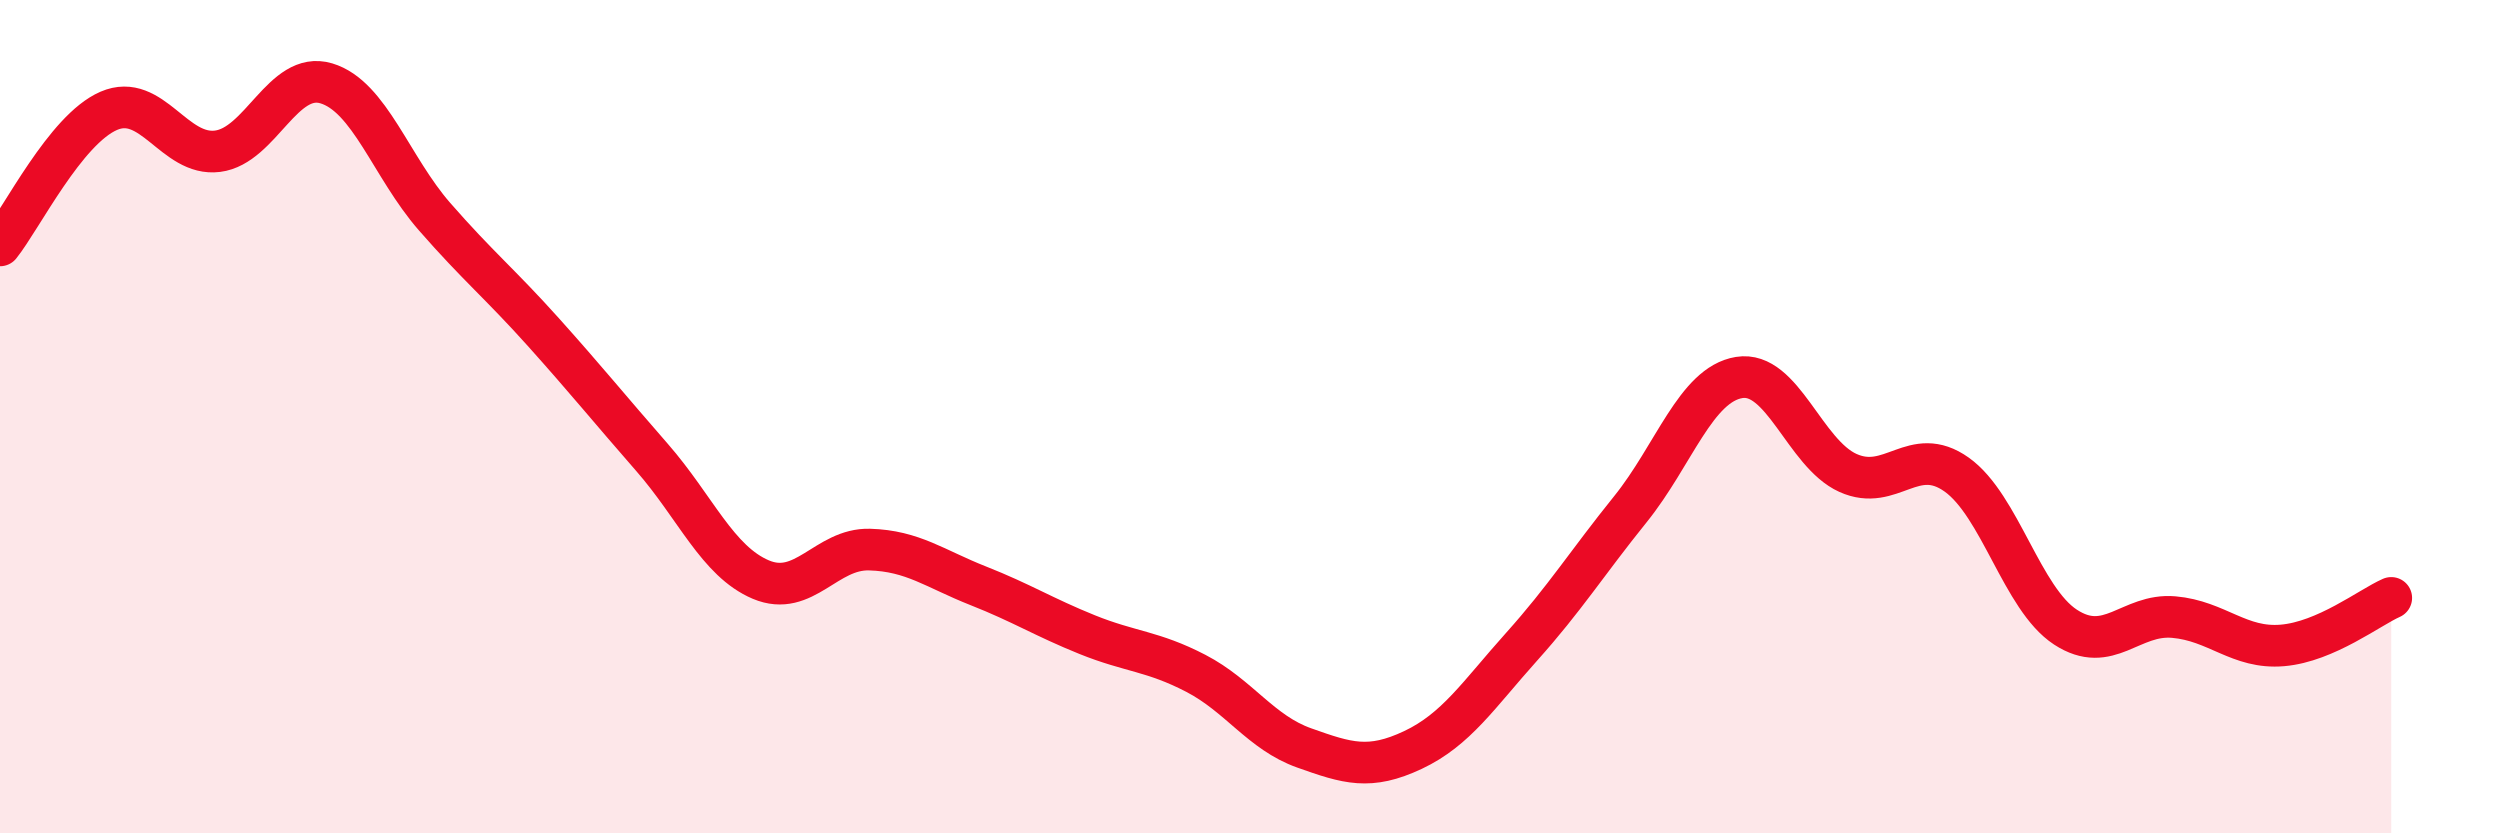 
    <svg width="60" height="20" viewBox="0 0 60 20" xmlns="http://www.w3.org/2000/svg">
      <path
        d="M 0,5.89 C 0.52,5.24 1.57,3.11 2.61,2.66 C 3.65,2.21 4.18,3.76 5.22,3.63 C 6.26,3.5 6.79,1.69 7.83,2 C 8.87,2.31 9.39,4.01 10.43,5.2 C 11.47,6.39 12,6.81 13.04,7.97 C 14.08,9.13 14.61,9.79 15.65,10.98 C 16.69,12.17 17.22,13.47 18.26,13.91 C 19.3,14.35 19.83,13.16 20.87,13.19 C 21.91,13.22 22.44,13.65 23.48,14.06 C 24.52,14.47 25.05,14.81 26.09,15.23 C 27.13,15.65 27.66,15.62 28.7,16.16 C 29.74,16.7 30.26,17.58 31.3,17.95 C 32.34,18.32 32.87,18.49 33.91,18 C 34.95,17.51 35.48,16.68 36.52,15.52 C 37.56,14.36 38.09,13.51 39.13,12.22 C 40.17,10.93 40.7,9.23 41.74,9.06 C 42.78,8.89 43.31,10.88 44.35,11.35 C 45.39,11.82 45.92,10.65 46.96,11.39 C 48,12.13 48.53,14.37 49.57,15.05 C 50.61,15.73 51.13,14.72 52.17,14.81 C 53.21,14.9 53.74,15.58 54.78,15.49 C 55.82,15.4 56.87,14.58 57.39,14.35L57.39 20L0 20Z"
        fill="#EB0A25"
        opacity="0.1"
        stroke-linecap="round"
        stroke-linejoin="round"
      />
      <path
        d="M 0,5.89 C 0.52,5.24 1.57,3.11 2.61,2.66 C 3.65,2.21 4.18,3.76 5.22,3.63 C 6.26,3.5 6.79,1.69 7.83,2 C 8.87,2.31 9.39,4.01 10.43,5.2 C 11.47,6.39 12,6.81 13.04,7.97 C 14.08,9.13 14.61,9.79 15.65,10.98 C 16.69,12.17 17.22,13.47 18.26,13.91 C 19.3,14.35 19.83,13.16 20.87,13.19 C 21.91,13.22 22.44,13.65 23.48,14.06 C 24.52,14.47 25.05,14.81 26.09,15.23 C 27.13,15.65 27.66,15.62 28.7,16.16 C 29.74,16.7 30.26,17.58 31.3,17.95 C 32.34,18.32 32.87,18.49 33.91,18 C 34.95,17.51 35.48,16.68 36.52,15.52 C 37.56,14.36 38.09,13.51 39.13,12.22 C 40.17,10.93 40.7,9.23 41.74,9.06 C 42.78,8.89 43.31,10.88 44.35,11.35 C 45.39,11.82 45.92,10.65 46.96,11.39 C 48,12.13 48.53,14.37 49.57,15.05 C 50.61,15.73 51.13,14.72 52.17,14.81 C 53.21,14.9 53.74,15.58 54.78,15.49 C 55.82,15.4 56.87,14.58 57.39,14.35"
        stroke="#EB0A25"
        stroke-width="1"
        fill="none"
        stroke-linecap="round"
        stroke-linejoin="round"
      />
    </svg>
  
